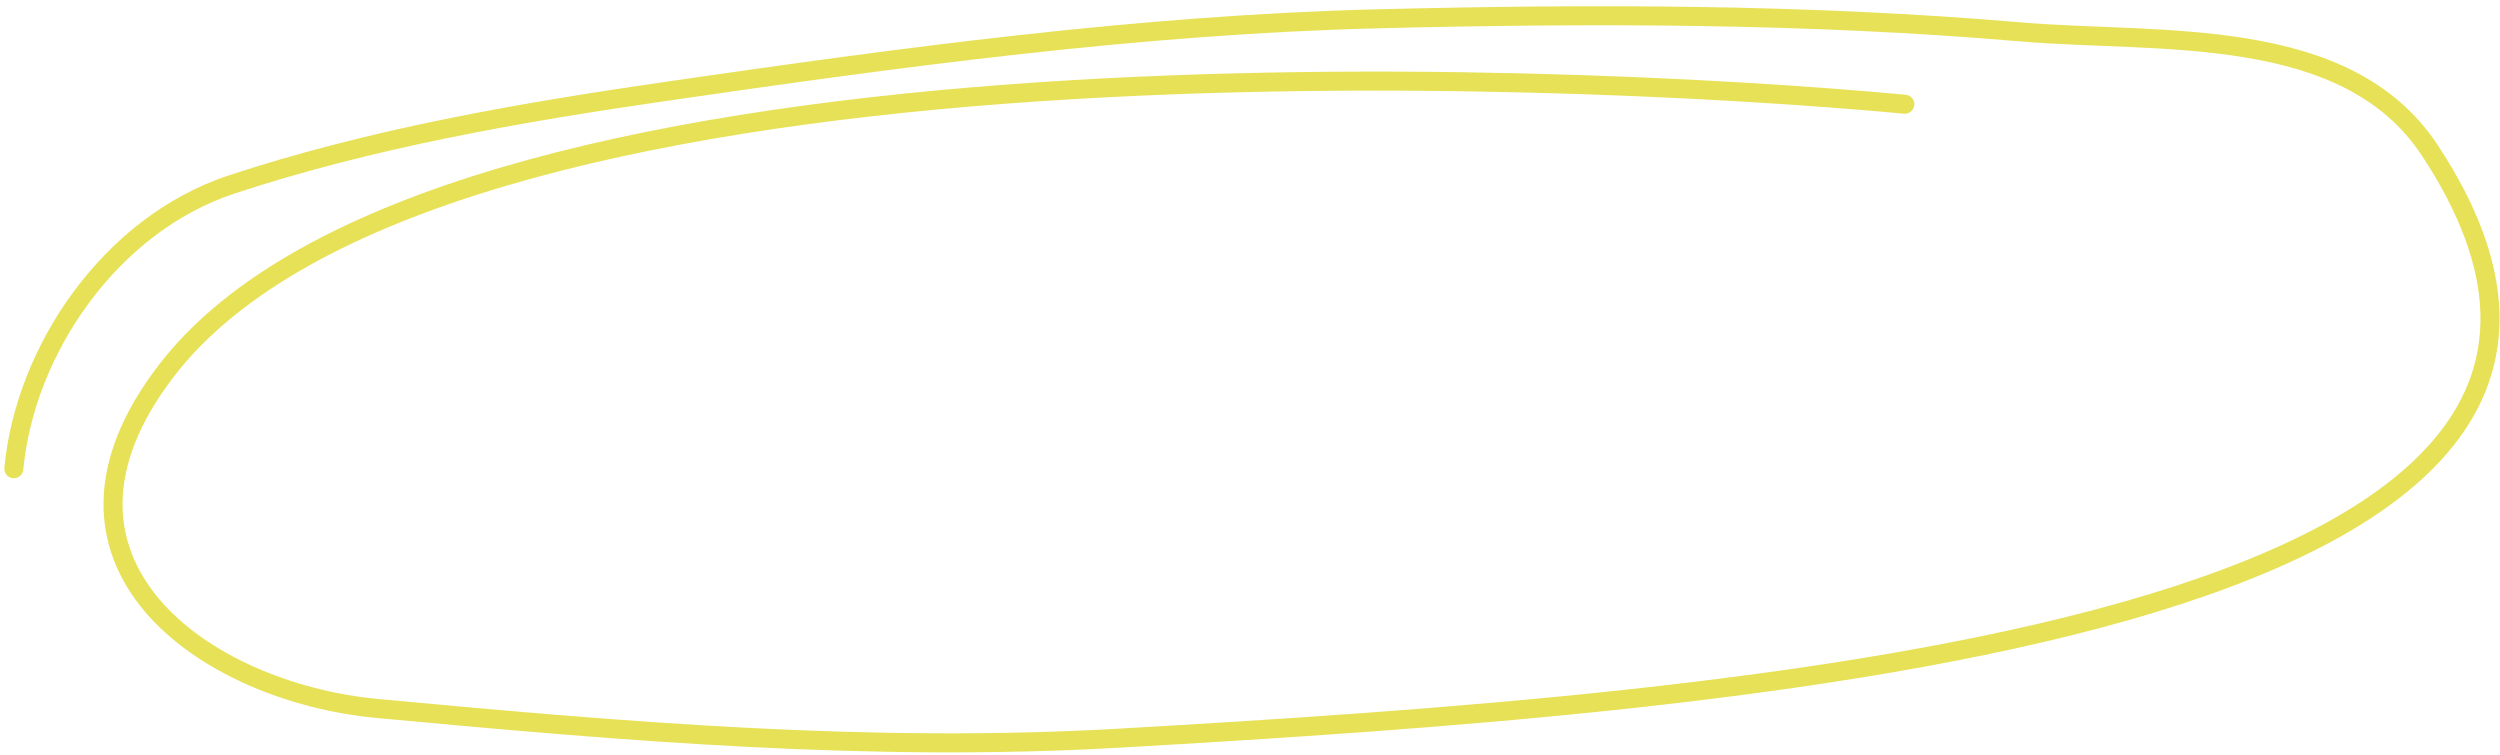 <?xml version="1.0" encoding="UTF-8"?> <svg xmlns="http://www.w3.org/2000/svg" width="394" height="119" viewBox="0 0 394 119" fill="none"> <path d="M2.181 73.866C3.921 55.228 17.355 35.373 36.561 29.053C58.639 21.789 81.747 17.764 104.983 14.396C142.144 9.01 179.546 3.9 217.246 2.96C250.847 2.122 284.859 2.151 318.411 5.022C340.331 6.899 369.722 3.68 382.914 23.662C432.93 99.413 274.068 110.688 176.652 116.32C137.254 118.598 98.686 115.319 59.479 111.658C32.162 109.108 3.018 88.488 26.294 58.327C68.604 3.505 244.37 11.212 300.199 16.425" stroke="#E7E157" stroke-width="3" stroke-linecap="round"></path> </svg> 